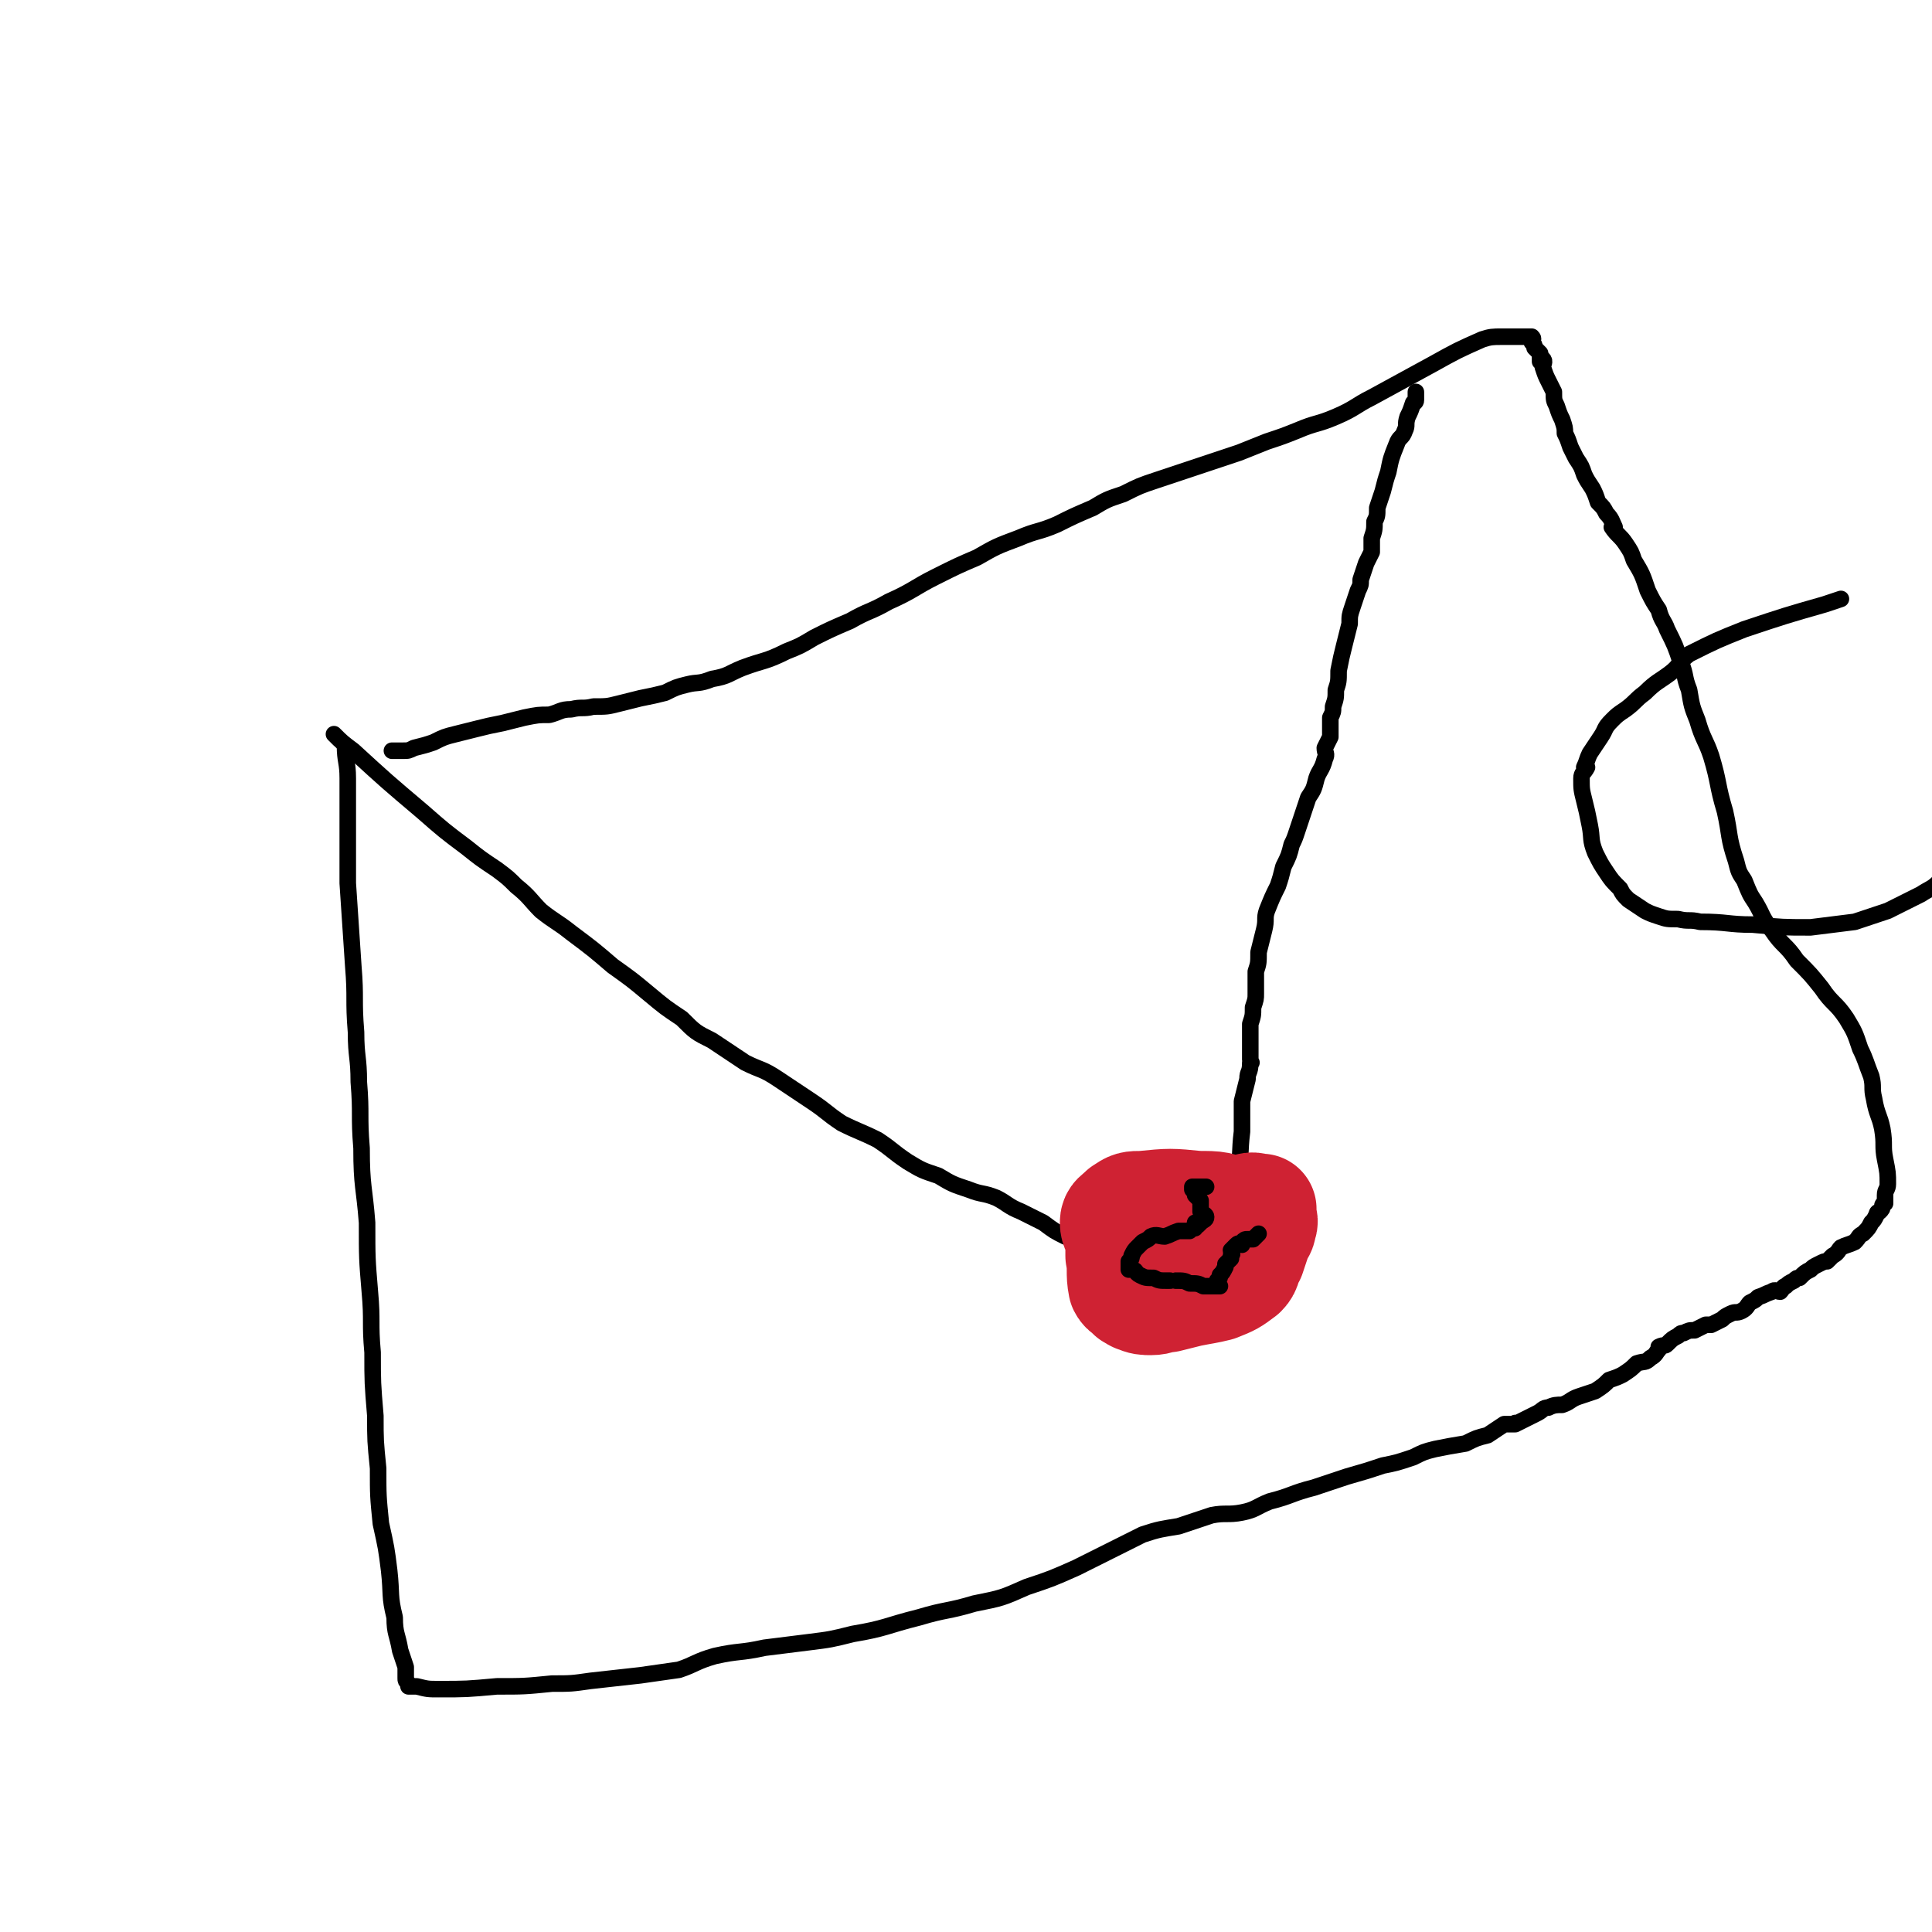 <svg viewBox='0 0 700 700' version='1.1' xmlns='http://www.w3.org/2000/svg' xmlns:xlink='http://www.w3.org/1999/xlink'><g fill='none' stroke='#000000' stroke-width='6' stroke-linecap='round' stroke-linejoin='round'><path d='M125,270c0,0 0,0 0,0 0,0 0,0 0,0 0,0 0,0 0,0 0,0 0,0 0,0 0,0 0,0 0,0 0,0 0,0 0,0 0,0 0,0 0,0 0,0 0,0 0,0 0,6 1,6 1,12 0,19 0,19 0,38 1,15 1,15 2,30 1,12 0,12 1,24 0,9 1,9 1,18 1,12 0,12 1,24 0,14 1,14 2,27 0,13 0,13 1,25 1,11 0,11 1,22 0,11 0,11 1,23 0,9 0,9 1,19 0,10 0,10 1,20 2,9 2,9 3,17 1,9 0,9 2,17 0,6 1,6 2,12 1,3 1,3 2,6 0,1 0,1 0,2 0,1 0,1 0,2 0,1 0,1 1,2 0,0 0,0 0,0 0,0 0,0 0,0 0,1 0,1 0,1 0,0 0,0 0,0 0,0 0,0 0,0 0,0 0,0 0,0 0,0 0,0 0,0 0,0 0,0 0,0 0,0 0,0 0,0 0,0 0,0 0,0 0,0 0,0 0,0 0,0 0,0 0,0 0,0 0,0 0,0 0,0 0,0 0,0 0,0 0,0 0,0 0,0 0,0 0,0 0,0 0,0 0,0 0,0 0,0 0,0 0,0 0,0 0,0 0,0 0,0 0,0 0,0 0,0 0,0 0,0 0,0 0,0 0,0 0,0 0,0 0,0 0,0 0,0 0,0 0,0 0,0 0,0 0,0 0,0 0,0 0,0 0,0 0,0 0,0 0,0 1,0 1,0 1,0 1,0 1,0 2,0 4,1 4,1 8,1 10,0 10,0 21,-1 10,0 10,0 20,-1 7,0 7,0 14,-1 9,-1 9,-1 18,-2 7,-1 7,-1 14,-2 6,-2 6,-3 13,-5 9,-2 9,-1 18,-3 8,-1 8,-1 16,-2 8,-1 8,-1 16,-3 12,-2 12,-3 24,-6 10,-3 10,-2 20,-5 10,-2 10,-2 19,-6 9,-3 9,-3 18,-7 6,-3 6,-3 12,-6 6,-3 6,-3 12,-6 6,-2 7,-2 13,-3 6,-2 6,-2 12,-4 5,-1 6,0 11,-1 5,-1 5,-2 10,-4 8,-2 8,-3 16,-5 6,-2 6,-2 12,-4 7,-2 7,-2 13,-4 5,-1 5,-1 11,-3 4,-2 4,-2 8,-3 5,-1 5,-1 11,-2 4,-2 4,-2 8,-3 3,-2 3,-2 6,-4 2,0 3,0 4,0 0,-1 0,0 0,0 2,-1 2,-1 4,-2 2,-1 2,-1 4,-2 2,-1 2,-2 4,-2 2,-1 3,-1 5,-1 3,-1 3,-2 6,-3 3,-1 3,-1 6,-2 3,-2 3,-2 5,-4 3,-1 3,-1 5,-2 3,-2 3,-2 5,-4 3,-1 3,0 5,-2 2,-1 2,-2 3,-3 0,0 0,-1 0,-1 2,-1 2,0 3,-1 2,-2 2,-2 4,-3 1,-1 1,-1 2,-1 2,-1 2,-1 4,-1 2,-1 2,-1 4,-2 1,0 1,0 2,0 2,-1 2,-1 4,-2 1,-1 1,-1 3,-2 2,-1 2,0 4,-1 2,-1 2,-2 3,-3 2,-1 2,-1 3,-2 3,-1 2,-1 5,-2 1,-1 2,0 3,0 1,-1 1,-2 2,-2 1,-1 1,-1 3,-2 1,-1 1,-1 2,-1 2,-2 2,-2 4,-3 1,-1 1,-1 3,-2 2,-1 2,-1 3,-1 1,-1 1,-1 2,-2 2,-1 2,-2 3,-3 2,-1 3,-1 5,-2 2,-2 1,-2 3,-3 2,-2 2,-2 3,-4 1,-1 1,-1 2,-3 0,-1 1,-1 1,-1 1,-1 1,-1 1,-2 0,0 0,0 0,0 0,0 0,0 0,0 0,-1 1,-1 1,-1 0,-2 0,-2 0,-3 0,-2 1,-2 1,-4 0,-4 0,-4 -1,-9 -1,-5 0,-5 -1,-11 -1,-5 -2,-5 -3,-11 -1,-4 0,-4 -1,-8 -2,-5 -2,-6 -4,-10 -2,-6 -2,-6 -5,-11 -4,-6 -5,-5 -9,-11 -4,-5 -4,-5 -9,-10 -4,-6 -5,-5 -9,-11 -4,-5 -3,-5 -6,-10 -2,-3 -2,-3 -4,-8 -2,-3 -2,-3 -3,-7 -3,-9 -2,-9 -4,-18 -3,-10 -2,-10 -5,-20 -2,-6 -3,-6 -5,-13 -2,-5 -2,-5 -3,-11 -2,-5 -1,-5 -3,-10 -2,-6 -2,-6 -5,-12 -1,-3 -2,-3 -3,-7 -2,-3 -2,-3 -4,-7 -2,-6 -2,-6 -5,-11 -1,-3 -1,-3 -3,-6 -2,-3 -3,-3 -5,-6 0,0 1,0 1,0 -1,-2 -1,-3 -3,-5 -1,-2 -1,-2 -3,-4 -1,-3 -1,-3 -2,-5 -2,-3 -2,-3 -3,-5 -1,-3 -1,-3 -3,-6 -1,-2 -1,-2 -2,-4 -1,-3 -1,-3 -2,-5 0,-2 0,-2 -1,-5 -1,-2 -1,-2 -2,-5 -1,-2 -1,-2 -1,-5 -1,-2 -1,-2 -2,-4 -1,-2 -1,-2 -2,-5 0,-1 1,-2 0,-3 0,0 -1,1 -1,1 0,-1 0,-2 0,-3 -1,-1 -1,-1 -2,-2 0,-1 0,-1 -1,-2 0,-1 1,-1 0,-2 0,0 0,0 -1,0 -1,0 -1,0 -1,0 -1,0 -1,0 -1,0 -1,0 -1,0 -2,0 -1,0 -1,0 -3,0 -1,0 -1,0 -3,0 -3,0 -4,0 -7,1 -9,4 -9,4 -18,9 -11,6 -11,6 -22,12 -6,3 -6,4 -13,7 -7,3 -7,2 -14,5 -5,2 -5,2 -11,4 -5,2 -5,2 -10,4 -9,3 -9,3 -18,6 -6,2 -6,2 -12,4 -6,2 -6,2 -12,5 -6,2 -6,2 -11,5 -7,3 -7,3 -13,6 -7,3 -7,2 -14,5 -8,3 -8,3 -15,7 -7,3 -7,3 -15,7 -8,4 -8,5 -17,9 -7,4 -7,3 -14,7 -7,3 -7,3 -13,6 -5,3 -5,3 -10,5 -8,4 -8,3 -16,6 -5,2 -5,3 -11,4 -5,2 -5,1 -9,2 -4,1 -4,1 -8,3 -4,1 -4,1 -9,2 -4,1 -4,1 -8,2 -4,1 -4,1 -9,1 -4,1 -4,0 -8,1 -4,0 -4,1 -8,2 -4,0 -4,0 -9,1 -4,1 -4,1 -8,2 -5,1 -5,1 -9,2 -4,1 -4,1 -8,2 -4,1 -4,1 -8,3 -3,1 -3,1 -7,2 -2,1 -2,1 -4,1 -1,0 -1,0 -1,0 -1,0 -1,0 -3,0 0,0 0,0 0,0 0,0 0,0 0,0 0,0 0,0 0,0 0,0 0,0 0,0 '/><path d='M121,266c0,0 0,0 0,0 0,0 0,0 0,0 0,0 0,0 0,0 0,0 0,0 0,0 0,0 0,0 0,0 0,0 0,0 0,0 0,0 0,0 0,0 0,0 0,0 0,0 0,0 0,0 0,0 0,0 0,0 0,0 0,0 0,0 0,0 3,3 3,3 7,6 12,11 12,11 25,22 8,7 8,7 16,13 5,4 5,4 11,8 4,3 4,3 7,6 5,4 5,5 9,9 5,4 6,4 11,8 8,6 8,6 15,12 7,5 7,5 13,10 6,5 6,5 12,9 5,5 5,5 11,8 6,4 6,4 12,8 6,3 6,2 12,6 6,4 6,4 12,8 6,4 5,4 11,8 6,3 7,3 13,6 6,4 5,4 11,8 5,3 5,3 11,5 5,3 5,3 11,5 5,2 5,1 10,3 4,2 4,3 9,5 4,2 4,2 8,4 4,3 4,3 8,5 3,1 3,1 6,2 2,1 2,1 4,2 0,0 0,-1 0,-1 1,1 2,1 3,2 2,1 3,1 5,2 2,1 2,1 4,2 2,1 2,1 5,2 1,1 1,1 2,1 3,2 2,3 5,4 1,0 2,-1 3,0 2,0 3,1 4,1 0,0 -1,-1 -1,-1 1,1 2,1 4,2 2,1 2,1 3,2 1,0 1,0 2,1 1,0 1,0 1,0 1,0 1,0 2,0 0,0 0,0 -1,0 0,0 0,0 0,0 0,0 0,0 0,0 1,-2 2,-2 2,-3 1,-4 1,-4 2,-7 1,-11 1,-11 3,-21 2,-6 3,-6 4,-12 2,-8 1,-8 2,-16 0,-5 0,-5 0,-11 1,-4 1,-4 2,-8 0,-3 1,-2 1,-6 1,0 0,0 0,-1 0,-2 0,-2 0,-4 0,-2 0,-2 0,-4 0,-2 0,-2 0,-5 1,-3 1,-3 1,-6 1,-3 1,-3 1,-5 0,-4 0,-4 0,-8 1,-3 1,-3 1,-7 1,-4 1,-4 2,-8 1,-4 0,-4 1,-7 2,-5 2,-5 4,-9 1,-3 1,-3 2,-7 2,-4 2,-4 3,-8 1,-2 1,-2 2,-5 2,-6 2,-6 4,-12 2,-3 2,-3 3,-7 1,-3 2,-3 3,-7 1,-2 0,-2 0,-4 1,-2 1,-2 2,-4 0,-2 0,-2 0,-3 0,-1 0,-1 0,-1 0,-1 0,-1 0,-3 1,-2 1,-2 1,-4 1,-3 1,-3 1,-6 1,-3 1,-3 1,-7 1,-5 1,-5 2,-9 1,-4 1,-4 2,-8 0,-3 0,-3 1,-6 1,-3 1,-3 2,-6 1,-2 1,-2 1,-4 1,-3 1,-3 2,-6 1,-2 1,-2 2,-4 0,-3 0,-3 0,-5 1,-3 1,-3 1,-6 1,-2 1,-2 1,-5 1,-3 1,-3 2,-6 1,-4 1,-4 2,-7 1,-5 1,-5 3,-10 1,-3 2,-2 3,-5 1,-2 0,-2 1,-5 1,-2 1,-2 2,-5 0,0 1,0 1,-1 0,-1 0,-1 0,-1 0,-1 0,-1 0,-1 0,-1 0,-1 0,-1 0,0 0,0 0,0 0,0 0,0 0,0 0,0 0,0 0,0 '/></g>
<g fill='none' stroke='#CF2233' stroke-width='40' stroke-linecap='round' stroke-linejoin='round'><path d='M408,464c0,0 0,0 0,0 0,0 0,0 0,0 0,0 0,0 0,0 0,0 0,0 0,0 0,0 0,0 0,0 0,0 0,0 0,0 0,0 0,0 0,0 1,0 1,0 2,0 2,-3 2,-4 4,-6 7,-6 7,-6 14,-10 7,-4 7,-3 15,-7 4,-2 4,-2 9,-3 2,-1 3,0 4,0 1,0 -1,0 -1,0 1,0 2,0 2,0 0,0 -1,0 -1,0 0,0 1,0 1,0 0,0 0,0 0,0 0,1 0,1 0,3 0,1 1,1 0,3 0,2 -1,2 -2,5 -1,3 -1,3 -2,6 -2,3 -1,4 -3,6 -4,3 -4,3 -9,5 -4,1 -5,1 -10,2 -4,1 -4,1 -8,2 -3,0 -3,1 -6,1 -2,0 -3,0 -5,-1 -1,0 -1,-1 -2,-1 -1,-2 -2,-1 -3,-3 -1,-5 0,-6 -1,-11 0,-3 0,-3 0,-7 -1,-2 -2,-3 -2,-5 0,-2 1,-2 3,-4 3,-2 3,-2 7,-2 10,-1 10,-1 20,0 7,0 8,0 14,3 3,2 3,4 5,7 0,0 -1,-2 -1,-2 0,1 1,1 1,3 '/></g>
<g fill='none' stroke='#000000' stroke-width='6' stroke-linecap='round' stroke-linejoin='round'><path d='M424,464c0,0 0,0 0,0 0,0 0,0 0,0 0,0 0,0 0,0 0,0 0,0 0,0 0,0 0,0 0,0 0,0 0,0 0,0 0,0 0,0 0,0 0,0 0,0 -1,0 -3,0 -3,0 -5,-1 -3,0 -3,0 -5,-1 -2,-1 -1,-2 -3,-2 0,-1 -1,0 -1,0 0,-1 0,-1 0,-3 1,-1 1,-1 1,-2 1,-2 1,-2 2,-3 1,-1 1,-1 2,-2 2,-1 2,-1 3,-2 2,-1 3,0 5,0 3,-1 2,-1 5,-2 2,0 2,0 4,0 1,-1 1,-1 2,-1 1,-1 0,-2 0,-2 1,0 1,1 1,1 1,-1 1,-1 1,-1 1,-1 2,-1 2,-2 0,-1 -1,-1 -2,-2 0,-2 0,-2 0,-4 -1,-1 -1,-1 -2,-2 0,-1 0,-1 -1,-2 0,0 0,0 0,0 0,-1 0,-1 0,-1 0,0 0,0 0,0 0,0 0,0 0,0 0,0 0,0 0,0 0,0 0,0 0,0 2,0 2,0 5,0 '/><path d='M426,464c0,0 0,0 0,0 0,0 0,0 0,0 0,0 0,0 0,0 0,0 0,0 0,0 0,0 0,0 0,0 0,0 0,0 0,0 0,0 0,0 0,0 0,0 0,0 0,0 3,0 3,0 5,1 3,0 3,0 5,1 2,0 2,0 4,0 0,0 0,0 1,0 0,0 0,0 1,0 0,0 -1,0 -1,0 0,0 0,0 0,0 0,-1 0,-2 0,-2 1,-1 1,-1 1,-2 1,-1 1,-1 2,-3 0,-1 0,-1 0,-1 1,-1 1,-1 2,-2 0,0 0,-1 0,-1 1,-1 0,-1 0,-2 1,-1 1,-1 1,-1 1,-1 1,-1 1,-1 1,-1 1,0 2,0 0,-1 0,-1 0,-1 1,-1 1,-1 2,-1 1,0 1,0 2,0 1,-1 1,-1 2,-2 0,0 0,0 0,0 '/><path d='M667,217c0,0 0,0 0,0 0,0 0,0 0,0 0,0 0,0 0,0 0,0 0,0 0,0 0,0 0,0 0,0 0,0 0,0 0,0 0,0 0,0 0,0 -3,1 -3,1 -6,2 -14,4 -14,4 -29,9 -10,4 -10,4 -20,9 -4,3 -3,4 -7,7 -4,3 -5,3 -9,7 -4,3 -3,3 -7,6 -3,2 -3,2 -5,4 -3,3 -2,3 -4,6 -2,3 -2,3 -4,6 -1,2 -1,3 -2,5 0,0 1,0 1,0 -1,2 -2,2 -2,4 0,4 0,4 1,8 1,4 1,4 2,9 1,5 0,5 2,10 2,4 2,4 4,7 2,3 2,3 5,6 1,2 1,2 3,4 3,2 3,2 6,4 2,1 2,1 5,2 3,1 3,1 7,1 4,1 4,0 8,1 10,0 10,1 19,1 11,1 11,1 21,1 8,-1 8,-1 16,-2 6,-2 6,-2 12,-4 6,-3 6,-3 12,-6 3,-2 4,-2 6,-4 2,-1 1,-2 3,-3 0,-1 0,-1 0,-1 0,-1 0,-1 1,-2 '/></g>
</svg>